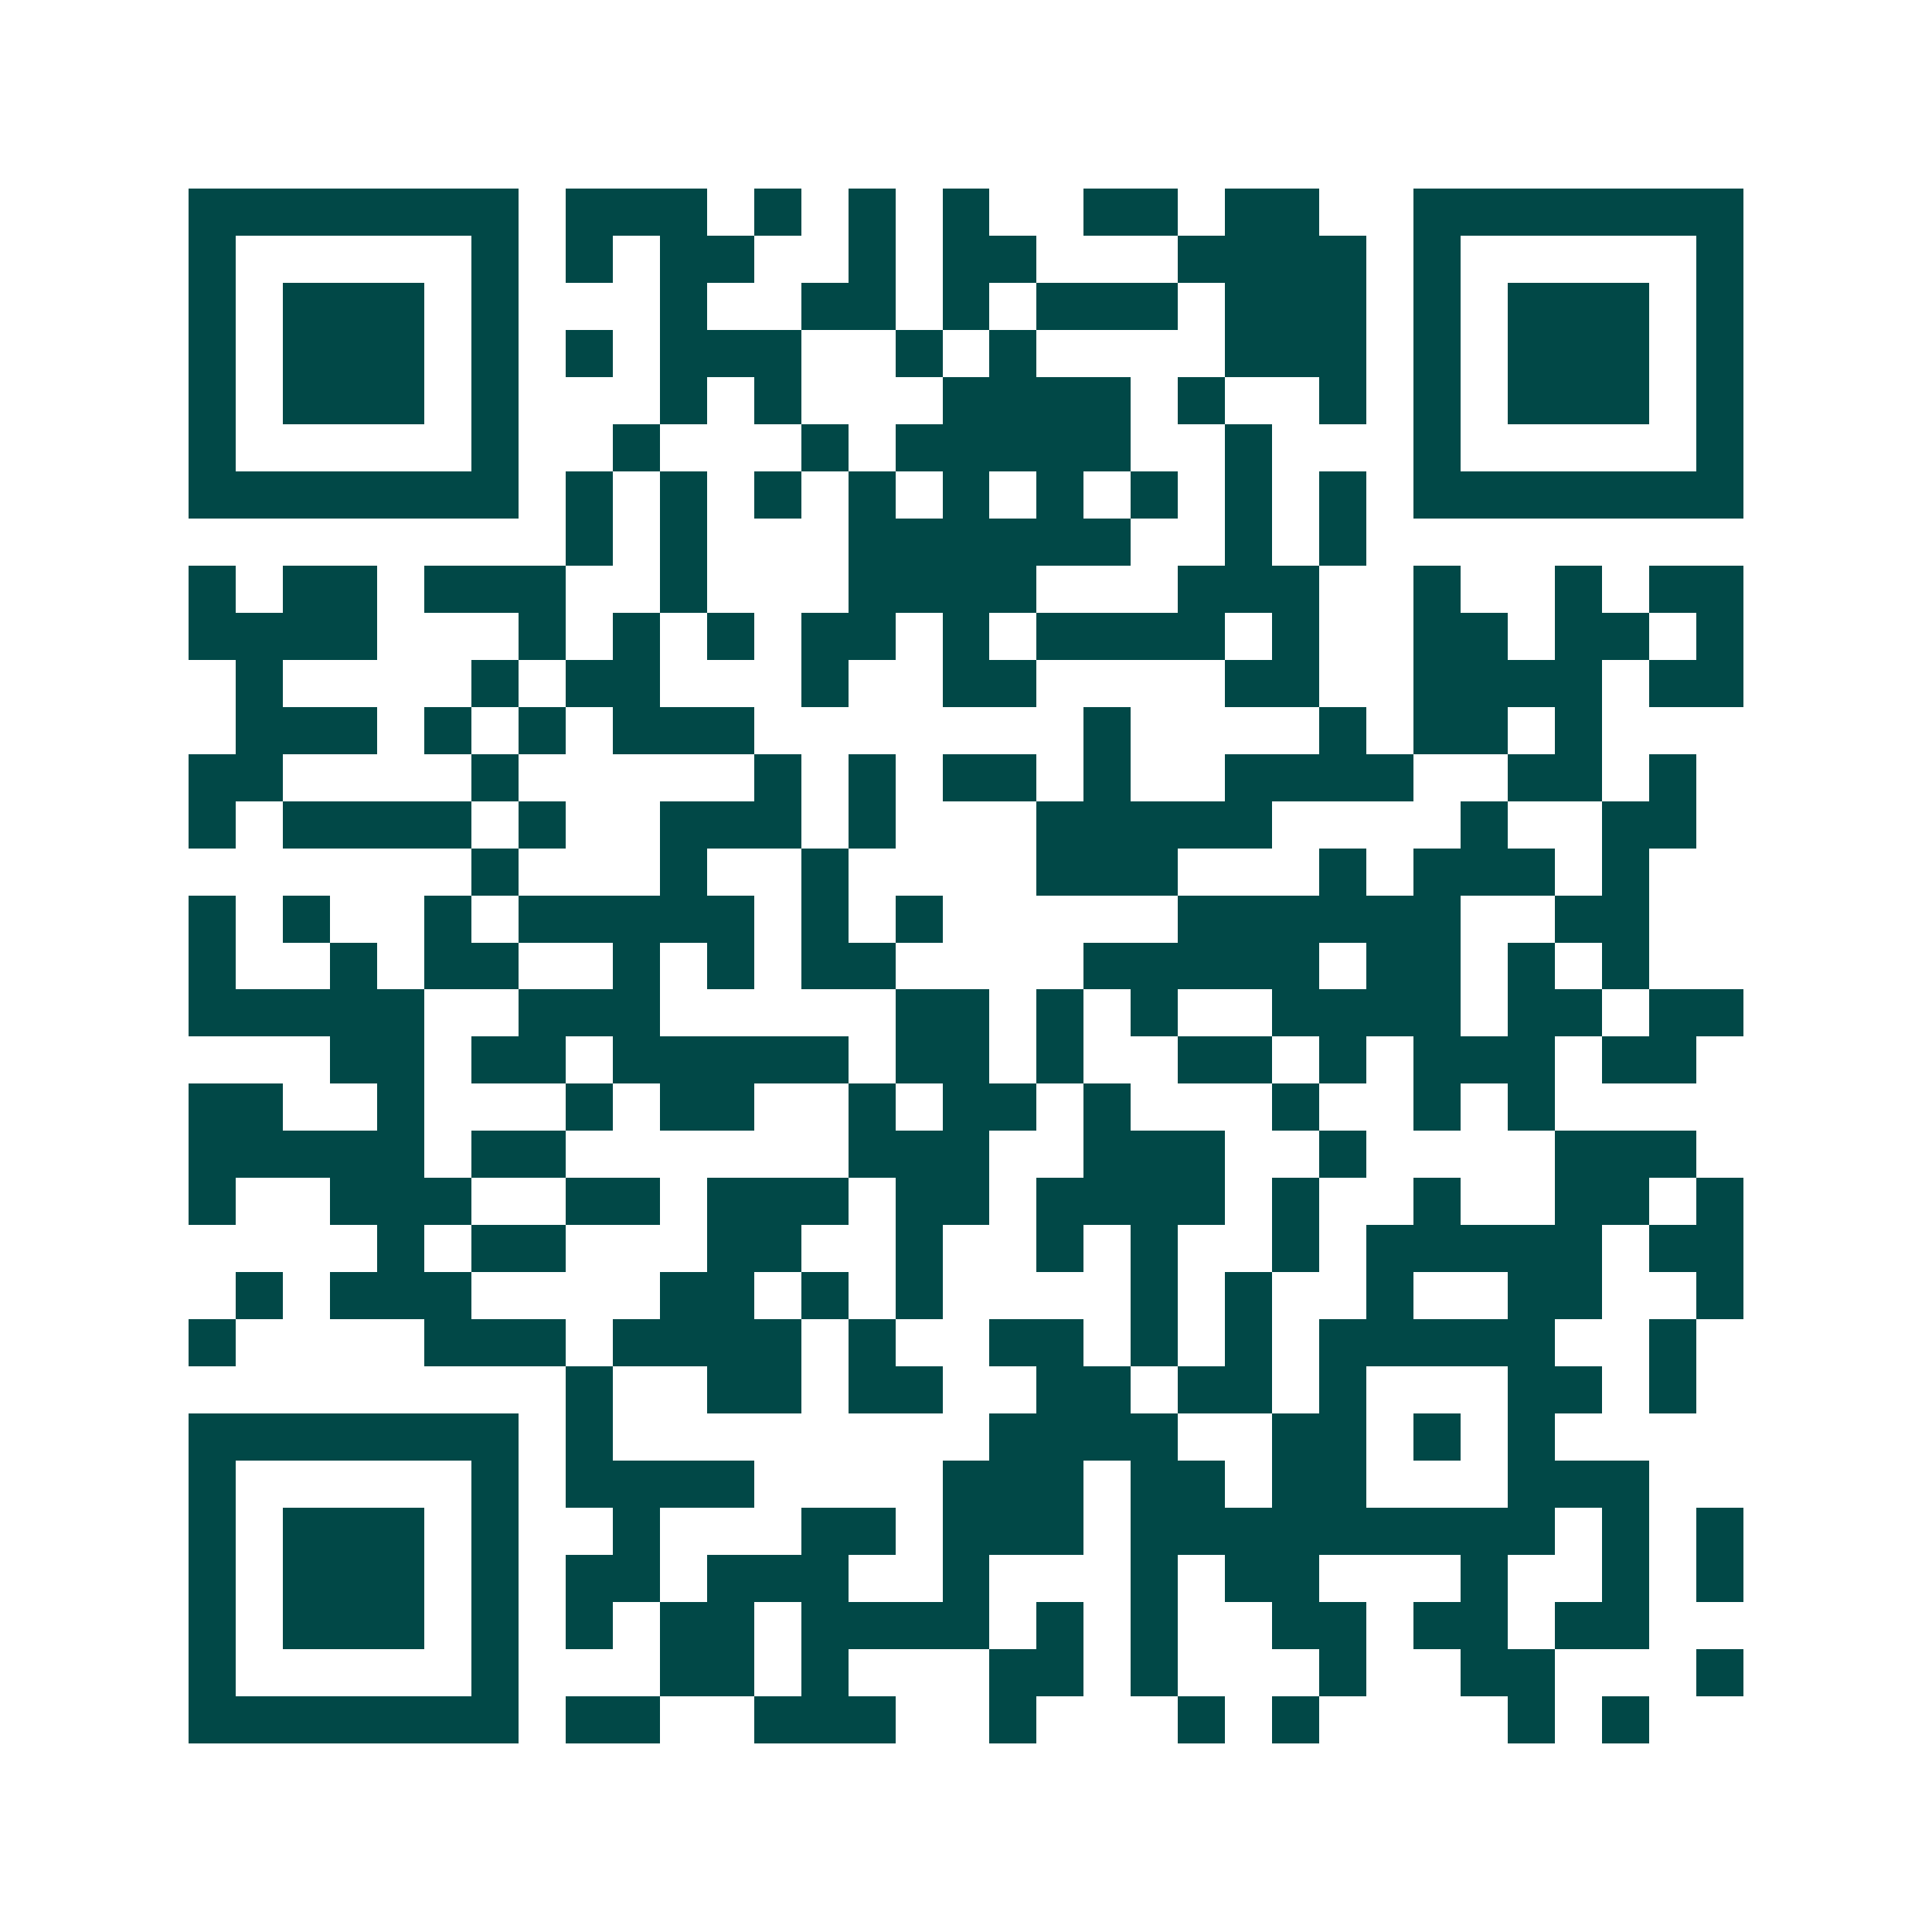 <svg xmlns="http://www.w3.org/2000/svg" width="200" height="200" viewBox="0 0 41 41" shape-rendering="crispEdges"><path fill="#ffffff" d="M0 0h41v41H0z"/><path stroke="#014847" d="M4 4.5h7m1 0h3m1 0h1m1 0h1m1 0h1m2 0h2m1 0h2m2 0h7M4 5.5h1m5 0h1m1 0h1m1 0h2m2 0h1m1 0h2m3 0h4m1 0h1m5 0h1M4 6.5h1m1 0h3m1 0h1m3 0h1m2 0h2m1 0h1m1 0h3m1 0h3m1 0h1m1 0h3m1 0h1M4 7.5h1m1 0h3m1 0h1m1 0h1m1 0h3m2 0h1m1 0h1m4 0h3m1 0h1m1 0h3m1 0h1M4 8.5h1m1 0h3m1 0h1m3 0h1m1 0h1m3 0h4m1 0h1m2 0h1m1 0h1m1 0h3m1 0h1M4 9.5h1m5 0h1m2 0h1m3 0h1m1 0h5m2 0h1m3 0h1m5 0h1M4 10.5h7m1 0h1m1 0h1m1 0h1m1 0h1m1 0h1m1 0h1m1 0h1m1 0h1m1 0h1m1 0h7M12 11.5h1m1 0h1m3 0h6m2 0h1m1 0h1M4 12.5h1m1 0h2m1 0h3m2 0h1m3 0h4m3 0h3m2 0h1m2 0h1m1 0h2M4 13.5h4m3 0h1m1 0h1m1 0h1m1 0h2m1 0h1m1 0h4m1 0h1m2 0h2m1 0h2m1 0h1M5 14.5h1m4 0h1m1 0h2m3 0h1m2 0h2m4 0h2m2 0h4m1 0h2M5 15.5h3m1 0h1m1 0h1m1 0h3m7 0h1m4 0h1m1 0h2m1 0h1M4 16.5h2m4 0h1m5 0h1m1 0h1m1 0h2m1 0h1m2 0h4m2 0h2m1 0h1M4 17.5h1m1 0h4m1 0h1m2 0h3m1 0h1m3 0h5m4 0h1m2 0h2M10 18.5h1m3 0h1m2 0h1m4 0h3m3 0h1m1 0h3m1 0h1M4 19.5h1m1 0h1m2 0h1m1 0h5m1 0h1m1 0h1m5 0h6m2 0h2M4 20.5h1m2 0h1m1 0h2m2 0h1m1 0h1m1 0h2m4 0h5m1 0h2m1 0h1m1 0h1M4 21.5h5m2 0h3m5 0h2m1 0h1m1 0h1m2 0h4m1 0h2m1 0h2M7 22.5h2m1 0h2m1 0h5m1 0h2m1 0h1m2 0h2m1 0h1m1 0h3m1 0h2M4 23.5h2m2 0h1m3 0h1m1 0h2m2 0h1m1 0h2m1 0h1m3 0h1m2 0h1m1 0h1M4 24.5h5m1 0h2m6 0h3m2 0h3m2 0h1m4 0h3M4 25.5h1m2 0h3m2 0h2m1 0h3m1 0h2m1 0h4m1 0h1m2 0h1m2 0h2m1 0h1M8 26.5h1m1 0h2m3 0h2m2 0h1m2 0h1m1 0h1m2 0h1m1 0h5m1 0h2M5 27.5h1m1 0h3m4 0h2m1 0h1m1 0h1m4 0h1m1 0h1m2 0h1m2 0h2m2 0h1M4 28.5h1m4 0h3m1 0h4m1 0h1m2 0h2m1 0h1m1 0h1m1 0h5m2 0h1M12 29.5h1m2 0h2m1 0h2m2 0h2m1 0h2m1 0h1m3 0h2m1 0h1M4 30.5h7m1 0h1m8 0h4m2 0h2m1 0h1m1 0h1M4 31.5h1m5 0h1m1 0h4m4 0h3m1 0h2m1 0h2m3 0h3M4 32.5h1m1 0h3m1 0h1m2 0h1m3 0h2m1 0h3m1 0h9m1 0h1m1 0h1M4 33.5h1m1 0h3m1 0h1m1 0h2m1 0h3m2 0h1m3 0h1m1 0h2m3 0h1m2 0h1m1 0h1M4 34.5h1m1 0h3m1 0h1m1 0h1m1 0h2m1 0h4m1 0h1m1 0h1m2 0h2m1 0h2m1 0h2M4 35.5h1m5 0h1m3 0h2m1 0h1m3 0h2m1 0h1m3 0h1m2 0h2m3 0h1M4 36.5h7m1 0h2m2 0h3m2 0h1m3 0h1m1 0h1m4 0h1m1 0h1"/></svg>
